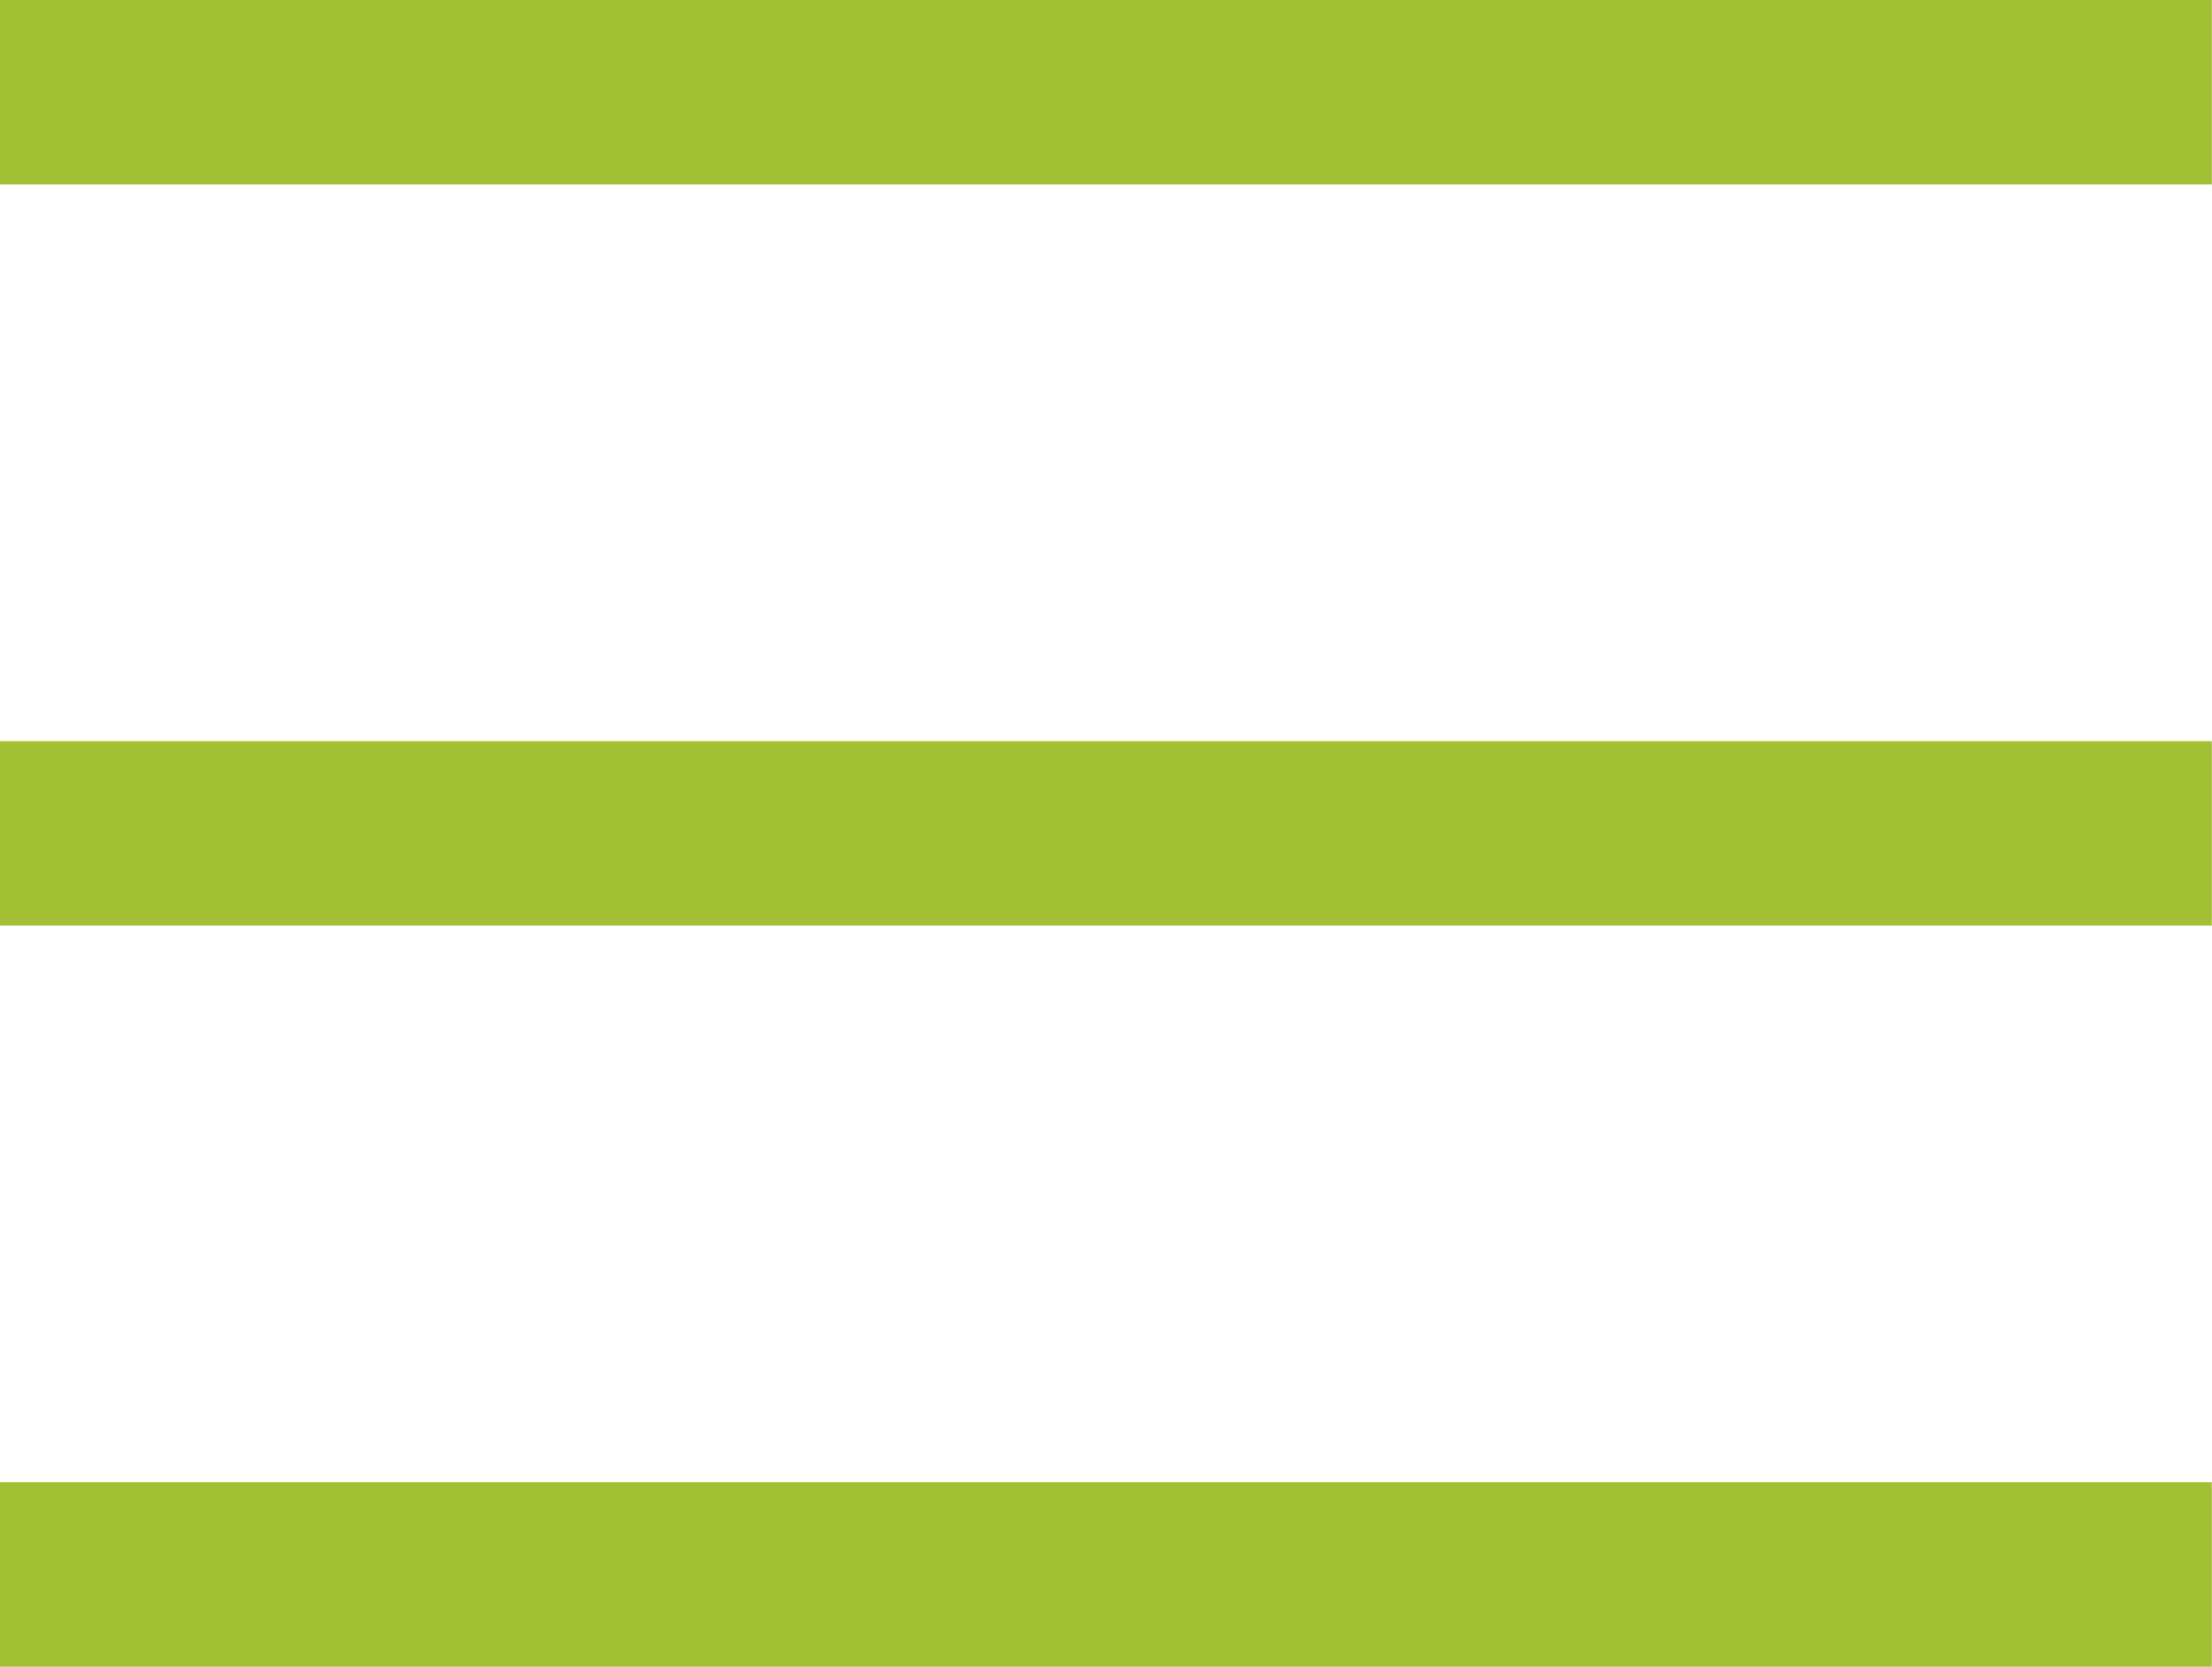 <svg xmlns="http://www.w3.org/2000/svg" width="35.303" height="26.6" viewBox="0 0 35.303 26.6"><defs><style>.a{fill:#a3c034;}</style></defs><path class="a" d="M1270.788,153.735h35.3v2.944h-35.3Zm0-11.828h35.3v2.944h-35.3Zm0-11.828h35.3v2.944h-35.3Z" transform="translate(-1270.788 -130.079)"/></svg>